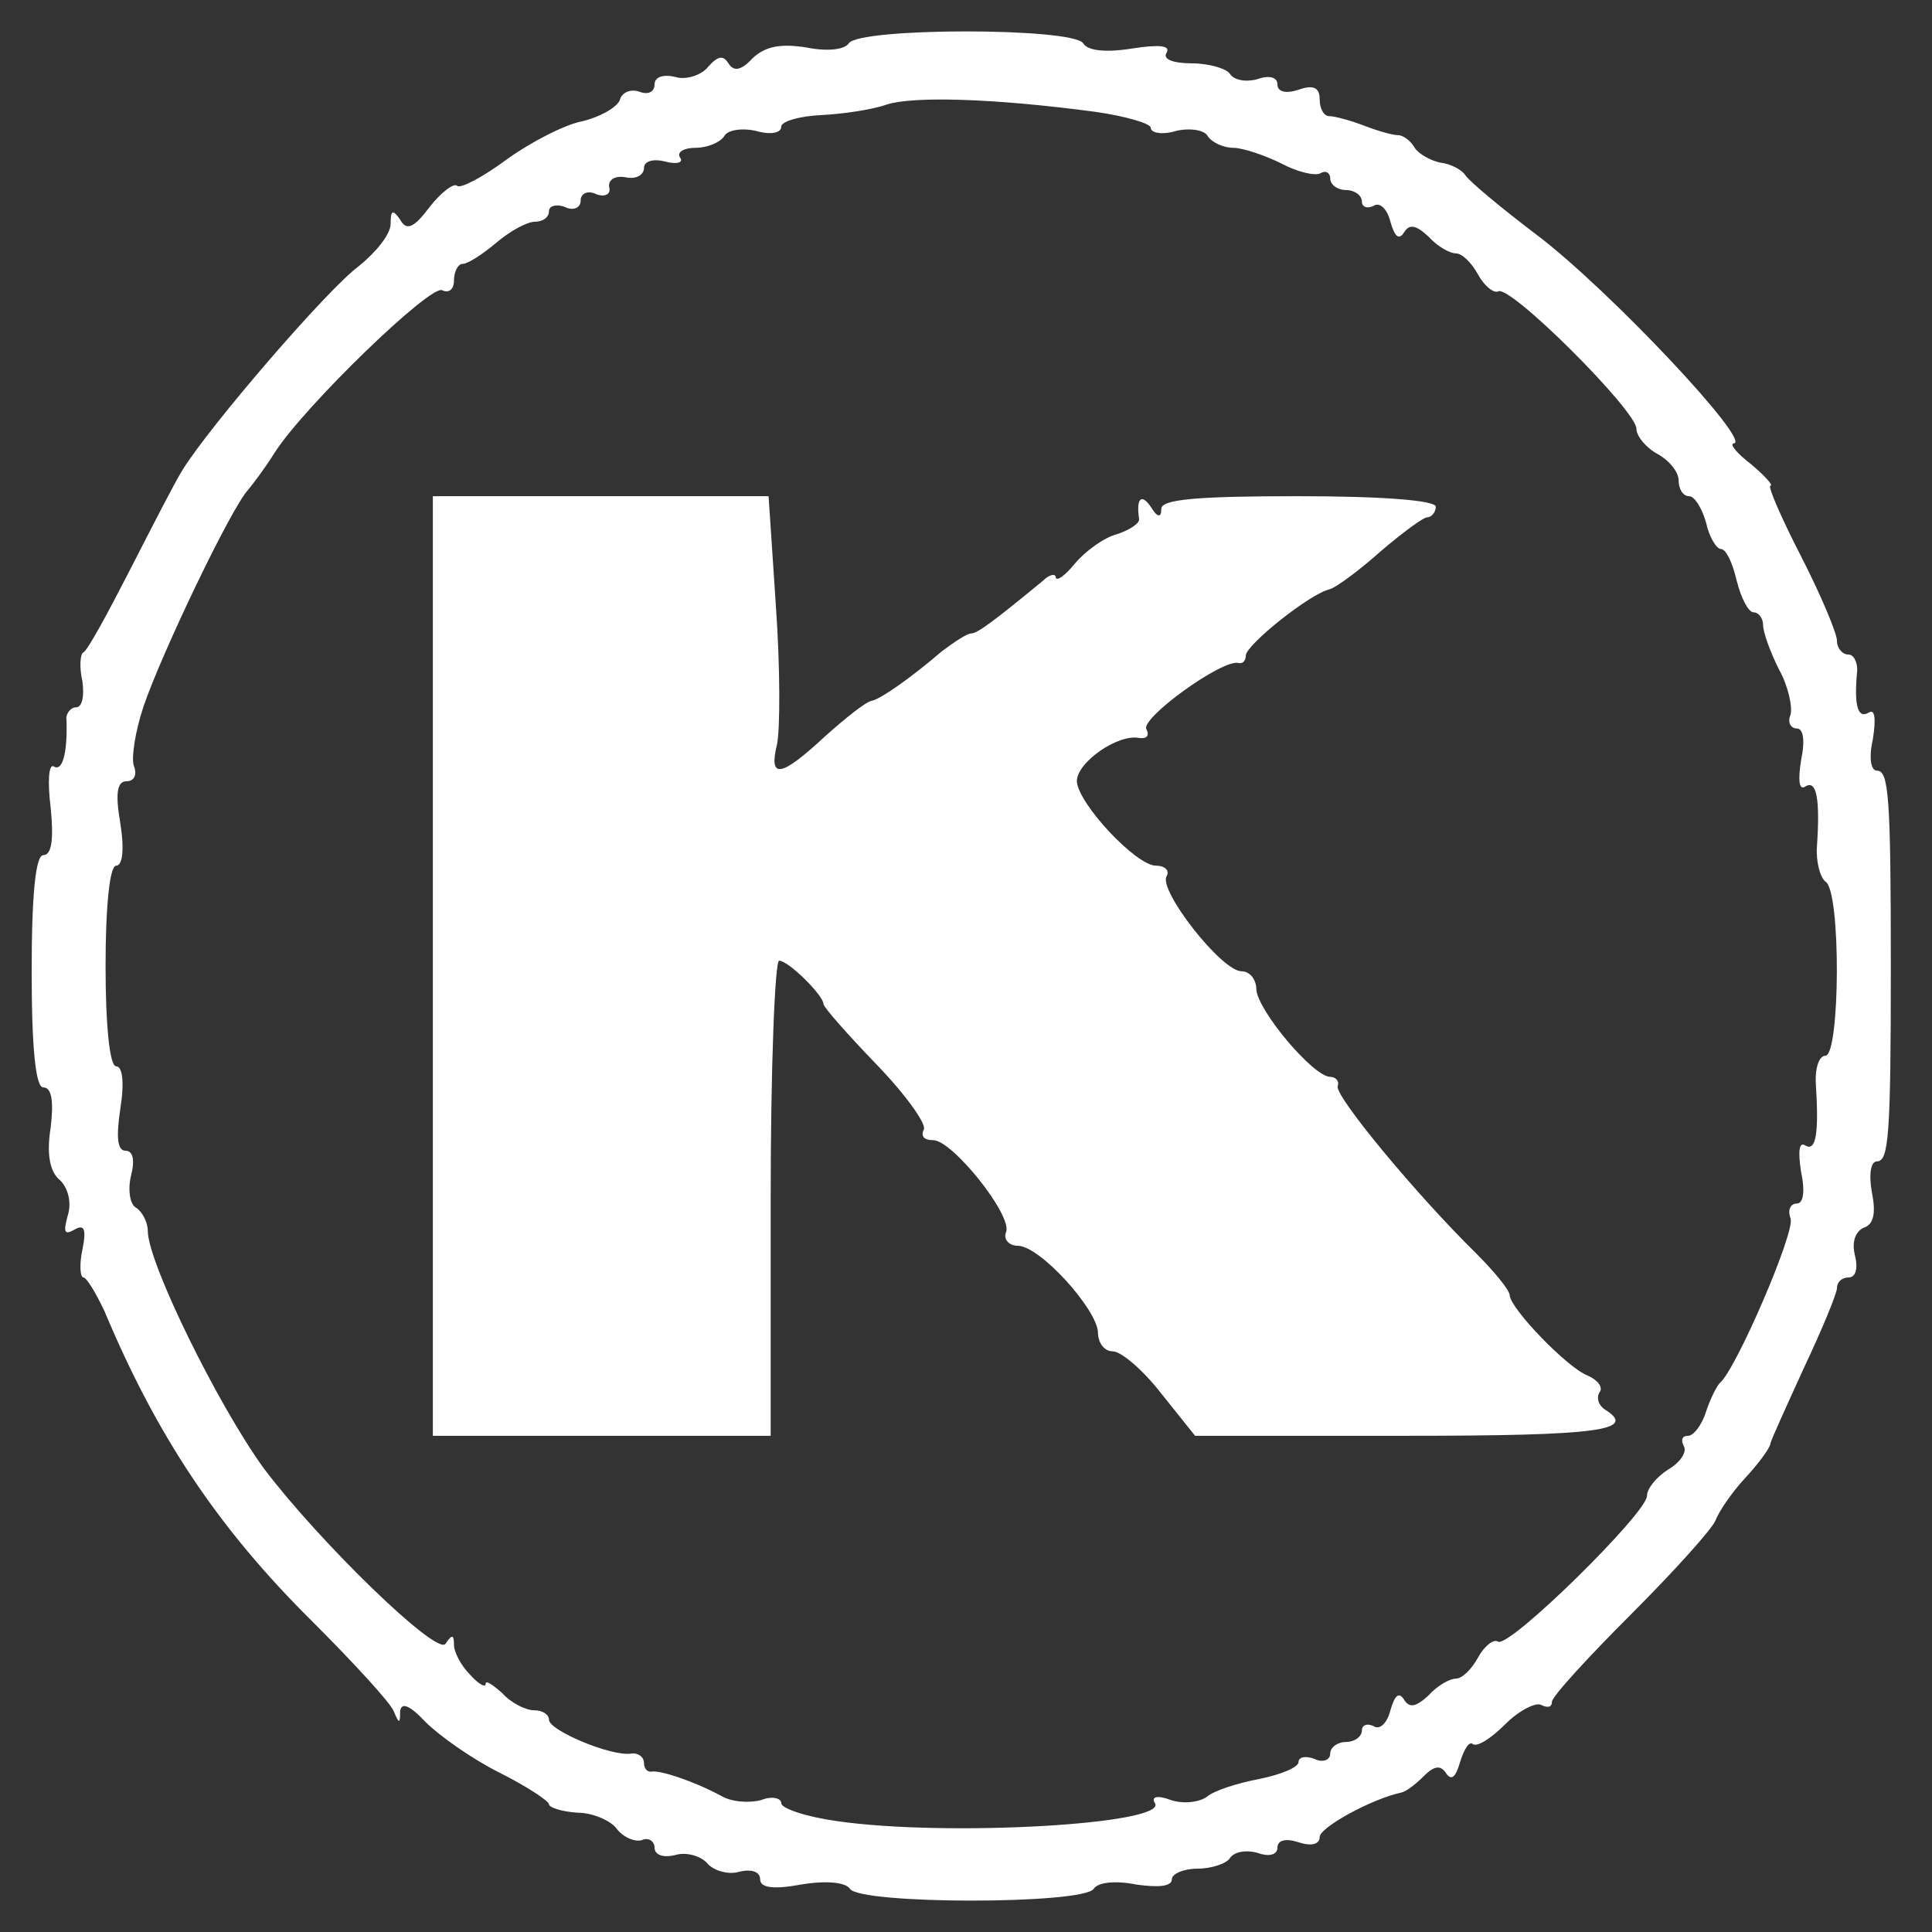 <svg preserveAspectRatio="xMidYMid meet" viewBox="0 0 183 183" height="183pt" width="183pt" xmlns="http://www.w3.org/2000/svg" version="1.0">
<rect x="0" y="0" width="183" height="183" fill="#333333" stroke="none"/>
<g stroke="none" fill="#fff" transform="translate(0,183) scale(0.1,-0.1)">
<path d="M804 1789 c-4 -6 -20 -8 -40 -4 -25 4 -39 1 -51 -10 -11 -12 -18 -13
-23 -5 -5 8 -10 7 -19 -3 -6 -8 -21 -13 -31 -10 -12 3 -20 0 -20 -7 0 -7 -6
-10 -14 -7 -8 3 -17 0 -19 -8 -3 -7 -19 -16 -36 -20 -16 -3 -49 -20 -71 -36
-23 -17 -44 -28 -47 -25 -3 3 -15 -6 -26 -20 -15 -20 -22 -23 -28 -12 -7 10
-9 9 -9 -4 0 -10 -14 -27 -30 -40 -29 -21 -141 -151 -167 -193 -7 -11 -29 -54
-50 -95 -21 -41 -40 -76 -44 -78 -3 -1 -4 -14 -1 -27 2 -14 0 -25 -6 -25 -5 0
-10 -6 -9 -12 1 -32 -4 -49 -12 -44 -5 3 -6 -15 -3 -39 3 -30 1 -45 -7 -45 -7
0 -11 -35 -11 -110 0 -75 4 -110 11 -110 8 0 10 -13 7 -38 -4 -25 -1 -42 9
-50 8 -8 11 -22 7 -34 -4 -15 -3 -18 6 -13 10 6 12 1 8 -19 -3 -14 -2 -26 1
-26 3 0 12 -15 20 -32 49 -117 107 -205 197 -294 39 -39 74 -77 77 -85 5 -12
6 -12 6 0 1 9 9 6 24 -10 13 -13 44 -35 70 -48 26 -13 47 -27 47 -30 0 -3 12
-7 27 -8 15 0 32 -8 37 -15 6 -8 17 -13 24 -11 6 3 12 -1 12 -7 0 -7 8 -10 20
-7 10 3 24 -1 30 -8 6 -7 20 -11 30 -8 12 3 20 0 20 -7 0 -8 12 -10 39 -5 24
4 42 2 46 -4 9 -15 222 -15 231 0 4 6 20 8 40 4 21 -3 34 -2 34 5 0 5 11 10
24 10 14 0 28 5 31 10 4 6 15 8 26 5 11 -4 19 -2 19 5 0 7 8 9 20 5 12 -4 20
-2 20 5 0 9 49 36 77 42 5 1 14 8 22 16 10 10 16 10 21 2 5 -7 9 -3 13 11 4
13 9 20 12 17 4 -3 17 5 31 19 13 13 29 21 34 18 6 -3 10 -2 10 3 0 5 34 42
75 83 41 41 77 81 80 89 3 8 15 26 28 40 13 14 24 29 24 33 1 4 16 37 32 72
17 36 31 70 31 75 0 6 5 10 11 10 7 0 9 9 6 21 -3 12 0 22 8 26 10 3 12 14 8
34 -3 17 -1 29 5 29 11 0 13 25 13 185 0 160 -2 185 -13 185 -6 0 -8 12 -4 30
3 19 2 29 -4 25 -10 -6 -14 6 -11 38 1 9 -3 17 -8 17 -6 0 -11 6 -11 13 0 7
-15 43 -34 80 -19 37 -32 67 -29 67 3 0 -5 9 -18 20 -13 10 -21 19 -17 20 19
0 -118 146 -187 198 -33 25 -63 50 -67 56 -3 5 -14 11 -24 12 -9 2 -20 8 -24
14 -4 7 -11 12 -16 12 -5 0 -19 4 -32 9 -13 5 -28 9 -33 9 -5 0 -9 7 -9 16 0
11 -6 14 -20 9 -12 -4 -20 -2 -20 5 0 7 -8 9 -19 5 -11 -3 -22 -1 -26 5 -3 5
-20 10 -36 10 -18 0 -28 4 -24 10 4 7 -7 8 -33 4 -25 -4 -42 -2 -46 5 -10 15
-212 15 -222 0z m234 -65 c28 -4 52 -11 52 -15 0 -5 11 -7 24 -3 13 3 27 1 30
-5 4 -6 15 -11 24 -11 9 0 30 -7 46 -15 15 -8 32 -12 37 -9 5 3 9 0 9 -5 0 -6
7 -11 15 -11 8 0 15 -5 15 -11 0 -5 5 -7 11 -4 6 4 13 -3 16 -15 4 -14 8 -18
13 -10 5 8 11 7 23 -4 8 -9 20 -16 26 -16 6 0 15 -9 21 -20 6 -11 15 -18 19
-16 11 7 131 -113 131 -130 0 -7 9 -18 20 -24 11 -6 20 -17 20 -25 0 -8 4 -15
10 -15 5 0 12 -11 16 -25 3 -14 10 -25 14 -25 5 0 11 -13 15 -30 4 -16 11 -30
16 -30 5 0 9 -6 9 -12 0 -7 7 -26 15 -42 9 -16 13 -36 11 -43 -3 -7 0 -13 6
-13 6 0 8 -11 4 -30 -3 -19 -2 -29 4 -25 11 7 14 -13 11 -57 -1 -14 3 -29 8
-33 15 -8 14 -165 0 -165 -6 0 -10 -12 -9 -27 3 -47 0 -64 -10 -58 -6 4 -7 -6
-4 -25 4 -19 2 -30 -4 -30 -6 0 -9 -6 -6 -14 5 -12 -52 -144 -67 -156 -3 -3
-9 -15 -13 -27 -4 -13 -12 -23 -17 -23 -6 0 -7 -4 -4 -10 3 -5 -3 -15 -15 -22
-11 -7 -20 -18 -20 -25 0 -16 -130 -144 -141 -138 -4 3 -13 -4 -19 -15 -6 -11
-15 -20 -21 -20 -6 0 -18 -7 -26 -16 -12 -11 -18 -12 -23 -4 -5 8 -9 4 -13
-10 -3 -12 -10 -19 -16 -15 -6 3 -11 1 -11 -4 0 -6 -7 -11 -15 -11 -8 0 -15
-5 -15 -11 0 -6 -7 -9 -15 -5 -8 3 -15 2 -15 -3 0 -5 -17 -12 -37 -16 -21 -4
-43 -11 -50 -17 -7 -5 -22 -7 -34 -3 -13 5 -19 3 -15 -3 12 -20 -197 -32 -301
-17 -29 4 -53 12 -53 17 0 5 -9 7 -19 3 -11 -3 -28 -2 -38 4 -26 14 -57 24
-65 23 -5 -1 -8 3 -8 8 0 6 -6 10 -12 9 -19 -3 -78 22 -78 32 0 5 -6 9 -14 9
-8 0 -22 7 -30 16 -9 8 -16 13 -16 9 0 -4 -7 0 -15 9 -8 8 -15 21 -15 28 0 10
-2 10 -8 1 -8 -12 -120 97 -172 166 -43 59 -110 195 -110 225 0 8 -5 18 -11
22 -6 3 -8 17 -5 30 4 15 2 24 -5 24 -8 0 -9 13 -5 40 4 25 2 40 -4 40 -6 0
-10 38 -10 95 0 57 4 95 10 95 6 0 8 15 4 40 -5 29 -3 40 6 40 7 0 10 6 7 14
-3 7 1 33 9 57 17 50 83 188 99 205 5 6 17 22 25 35 28 44 149 161 159 154 6
-3 11 1 11 9 0 9 4 16 8 16 5 0 19 9 32 20 13 11 29 20 37 20 7 0 13 4 13 10
0 5 7 7 15 4 8 -4 15 -1 15 6 0 7 7 10 15 6 8 -3 14 0 12 7 -1 7 6 11 16 9 9
-2 17 2 17 9 0 6 8 9 20 6 11 -3 18 -1 14 4 -3 5 4 9 15 9 11 0 23 5 27 11 3
6 17 8 30 5 14 -4 24 -2 24 4 0 5 17 10 38 11 20 1 48 5 62 10 25 8 101 6 198
-7z"></path>
<path d="M410 915 l0 -445 160 0 160 0 0 225 c0 124 4 225 8 225 9 0 42 -33
42 -41 0 -3 23 -29 50 -57 28 -29 48 -57 45 -62 -3 -6 0 -10 9 -10 18 0 75
-71 69 -87 -3 -7 3 -13 11 -13 21 0 75 -60 76 -82 0 -10 6 -18 14 -18 8 0 29
-18 46 -40 l32 -40 199 0 c183 0 221 5 189 25 -6 4 -8 11 -5 16 4 5 -2 12 -11
16 -19 7 -73 63 -74 76 0 5 -15 23 -32 40 -57 56 -133 148 -131 158 2 5 -2 9
-7 9 -16 0 -69 63 -70 83 0 9 -6 17 -14 17 -19 0 -79 77 -71 90 3 5 -1 10 -10
10 -19 0 -74 59 -75 80 0 18 39 45 59 41 7 -1 10 2 7 8 -7 10 72 67 87 63 4
-1 7 2 7 7 0 10 61 59 80 63 6 2 28 18 48 36 20 17 40 32 44 32 4 0 8 5 8 10
0 6 -50 10 -130 10 -97 0 -130 -3 -130 -12 0 -9 -4 -8 -10 2 -9 13 -14 8 -11
-12 0 -4 -9 -10 -21 -14 -12 -3 -30 -16 -40 -28 -9 -11 -17 -17 -18 -13 0 4
-6 3 -12 -3 -45 -37 -62 -50 -68 -50 -4 0 -16 -8 -28 -17 -29 -25 -59 -46 -67
-47 -5 -1 -24 -16 -43 -33 -43 -40 -54 -41 -46 -8 3 14 3 73 -1 130 l-7 105
-159 0 -159 0 0 -445z"></path>
</g>
</svg>
